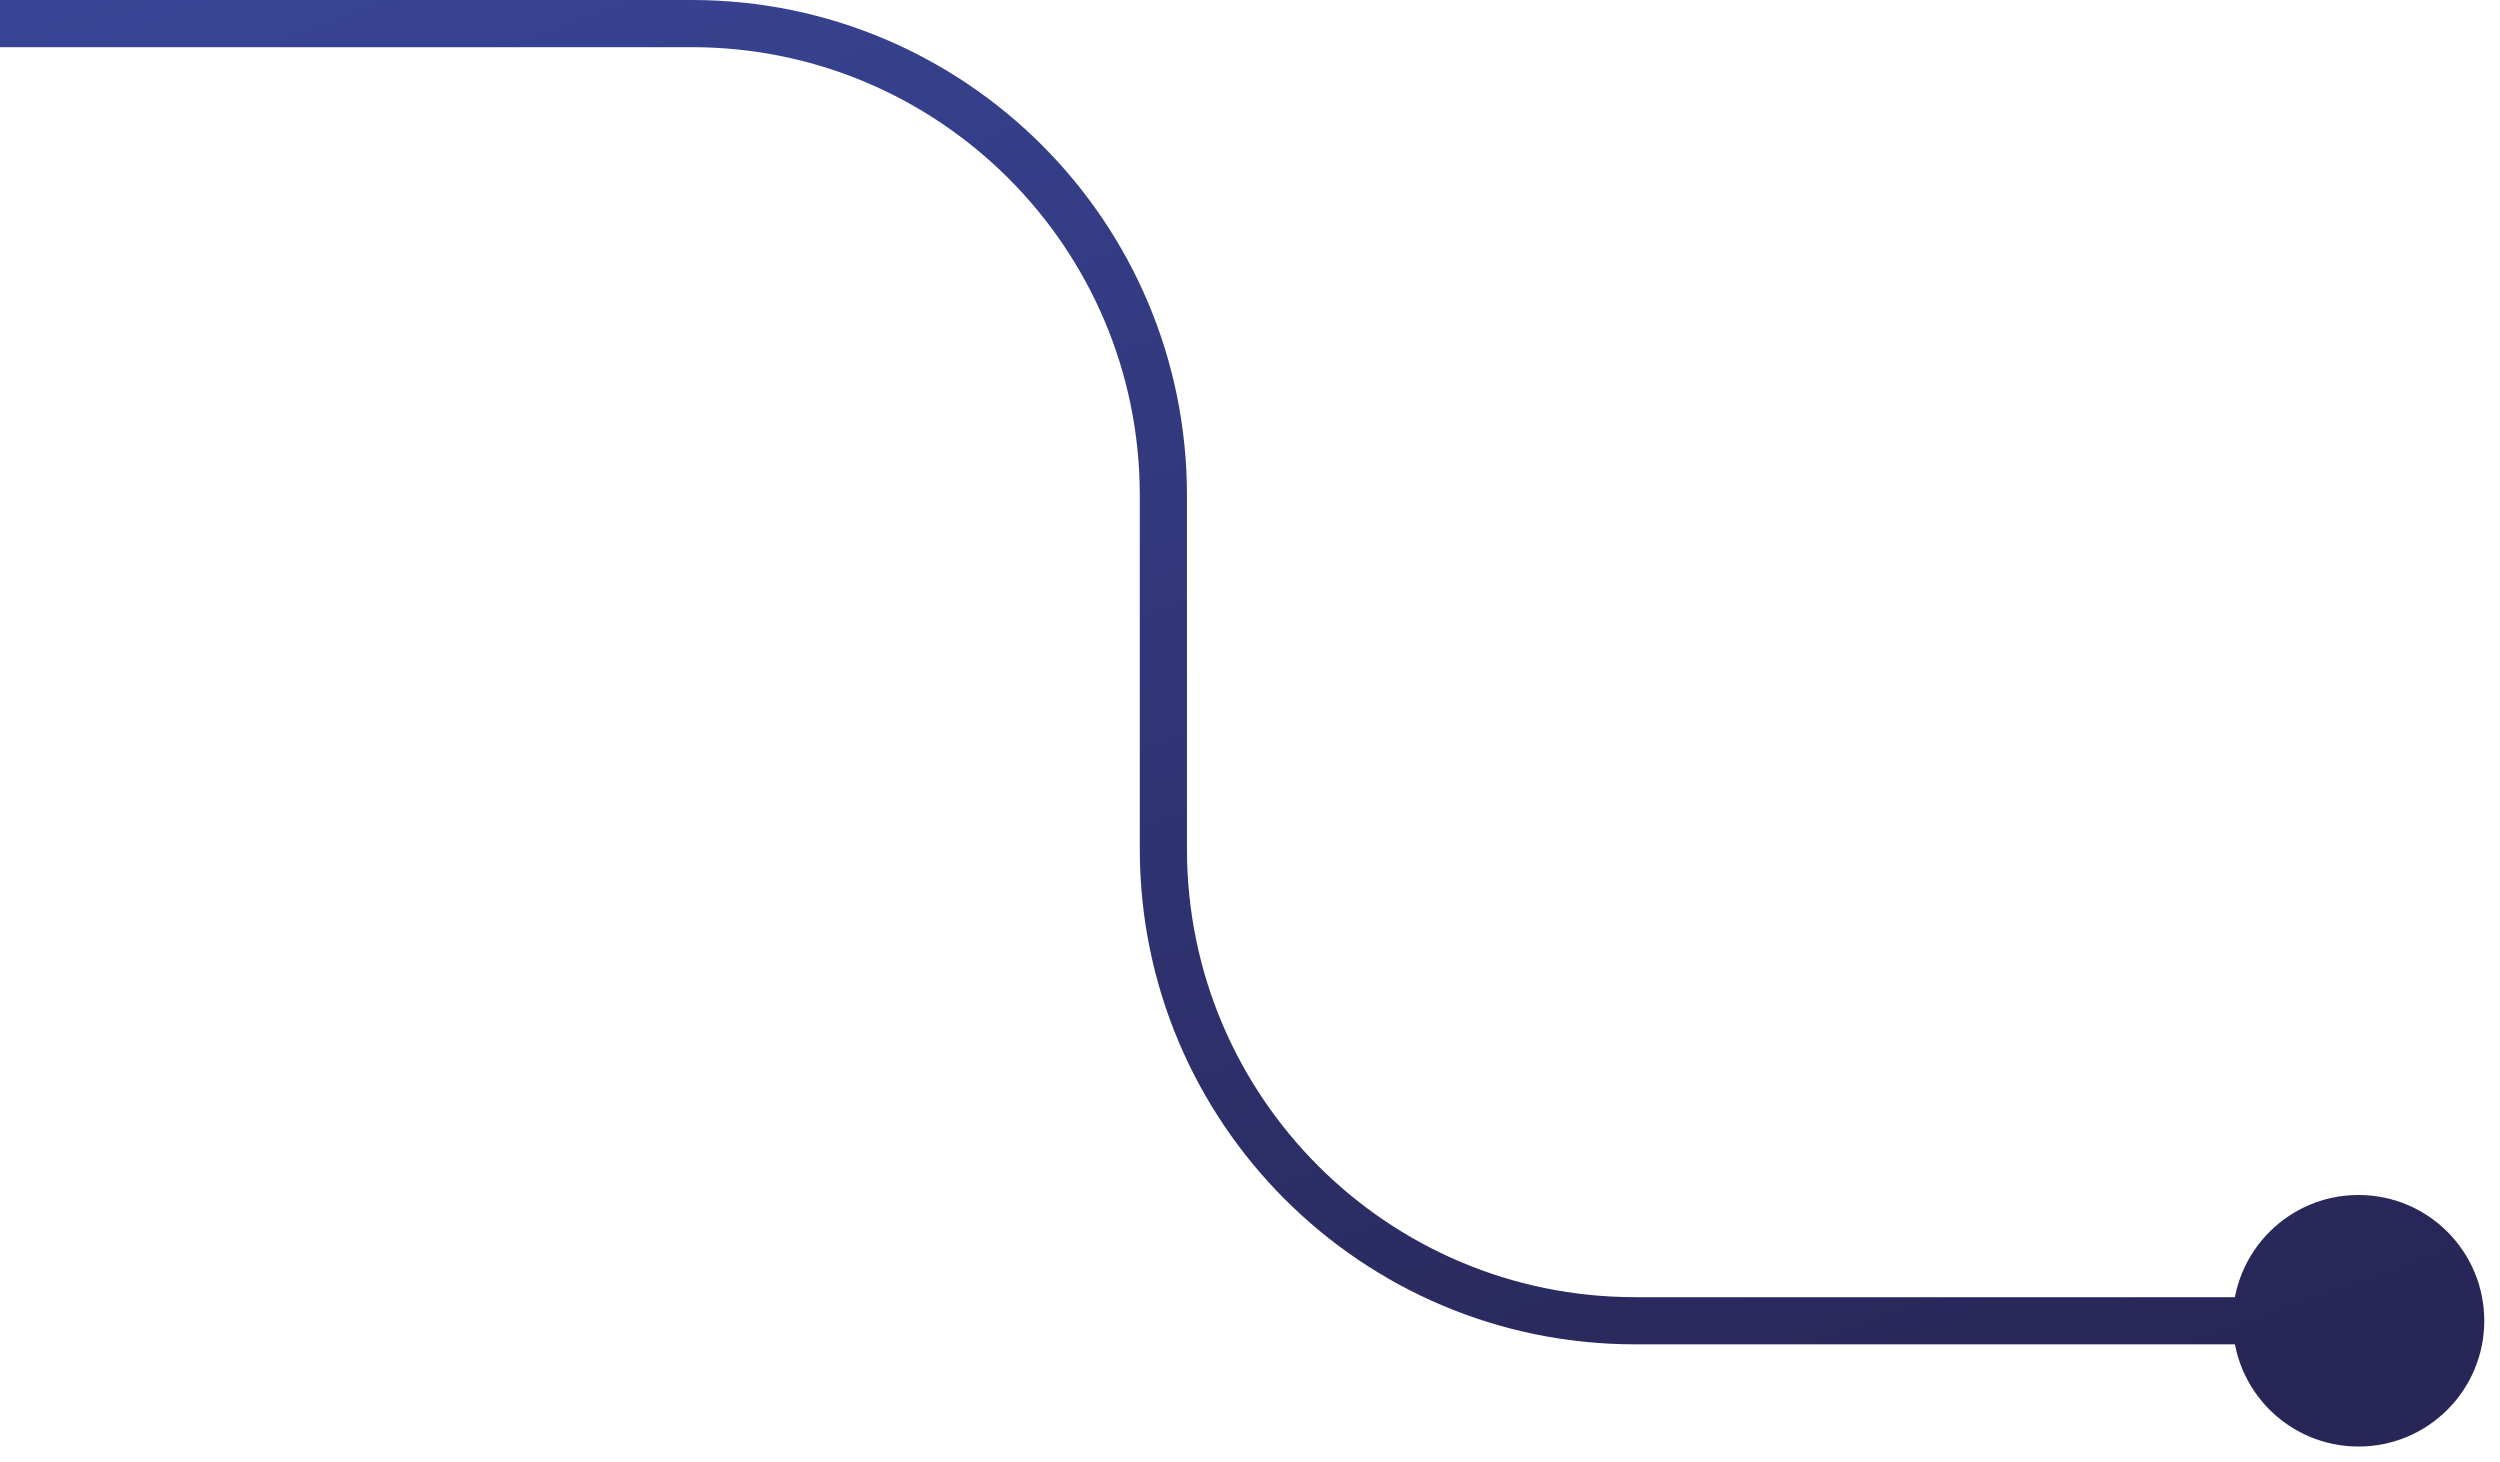 <?xml version="1.0" encoding="UTF-8"?> <svg xmlns="http://www.w3.org/2000/svg" width="106" height="62" viewBox="0 0 106 62" fill="none"><path d="M94.667 56C94.667 58.946 97.055 61.333 100 61.333C102.946 61.333 105.333 58.946 105.333 56C105.333 53.054 102.946 50.667 100 50.667C97.055 50.667 94.667 53.054 94.667 56ZM0 1V2H29.327V1V0H0V1ZM49.327 21H48.327V36H49.327H50.327V21H49.327ZM69.327 56V57H100V56V55H69.327V56ZM49.327 36H48.327C48.327 47.598 57.729 57 69.327 57V56V55C58.834 55 50.327 46.493 50.327 36H49.327ZM29.327 1V2C39.821 2 48.327 10.507 48.327 21H49.327H50.327C50.327 9.402 40.925 0 29.327 0V1Z" fill="url(#paint0_linear_231_5382)"></path><defs><linearGradient id="paint0_linear_231_5382" x1="0" y1="1" x2="28.672" y2="81.428" gradientUnits="userSpaceOnUse"><stop stop-color="#384596"></stop><stop offset="1" stop-color="#282657"></stop></linearGradient></defs></svg> 